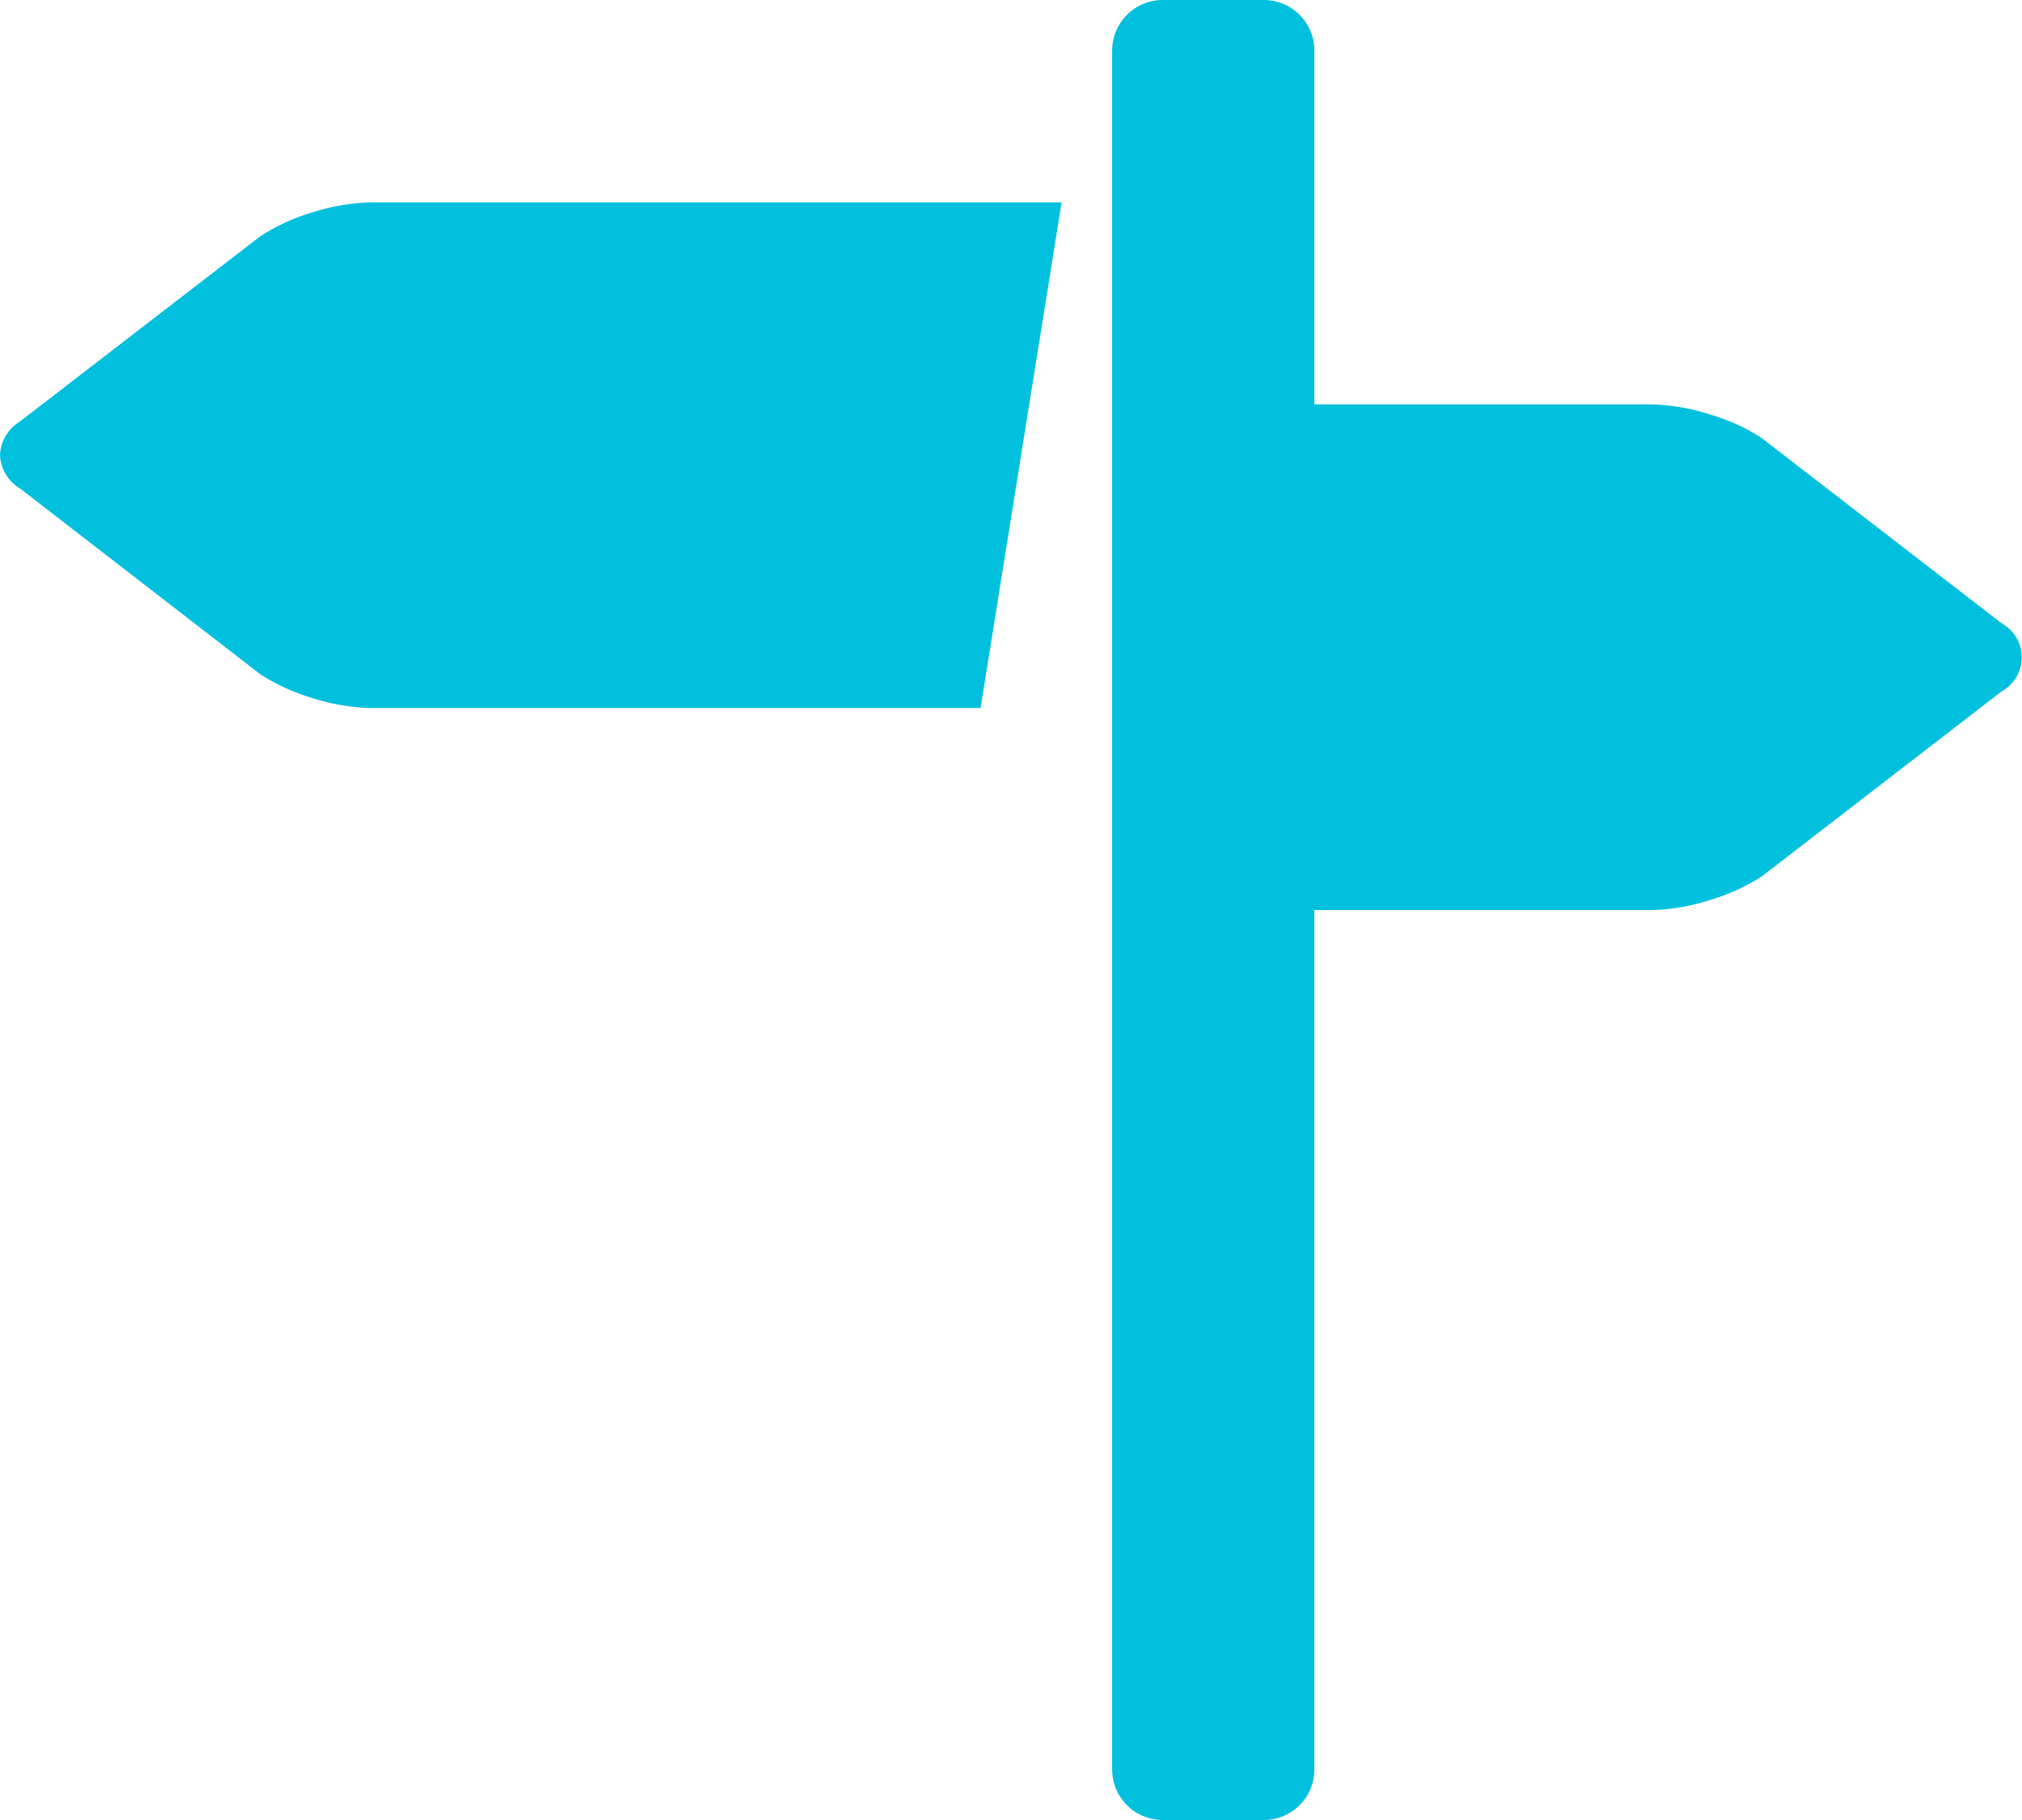 <svg xmlns="http://www.w3.org/2000/svg" width="20.839" height="18.755" viewBox="0 0 20.839 18.755">
    <path id="address"
          d="M.21,6.14,2.685,4.233a2.081,2.081,0,0,1,.543-.247,2.12,2.12,0,0,1,.59-.1h7.123l-.835,5.21H3.818a2.127,2.127,0,0,1-.59-.1,2.11,2.11,0,0,1-.543-.246L.211,6.837A.426.426,0,0,1,0,6.489.431.431,0,0,1,.21,6.14ZM11.983,1.8h1.042a.521.521,0,0,1,.521.521V5.968h3.476a2.083,2.083,0,0,1,.591.1,2.008,2.008,0,0,1,.543.246L20.63,8.224a.4.4,0,0,1,0,.7l-2.475,1.909a2.072,2.072,0,0,1-.543.245,2.1,2.1,0,0,1-.591.1H13.546v8.856a.521.521,0,0,1-.521.521H11.983a.521.521,0,0,1-.521-.521V2.321a.521.521,0,0,1,.521-.521Z"
          transform="translate(0 -1.8)" fill="#00c0de"/>
</svg>
